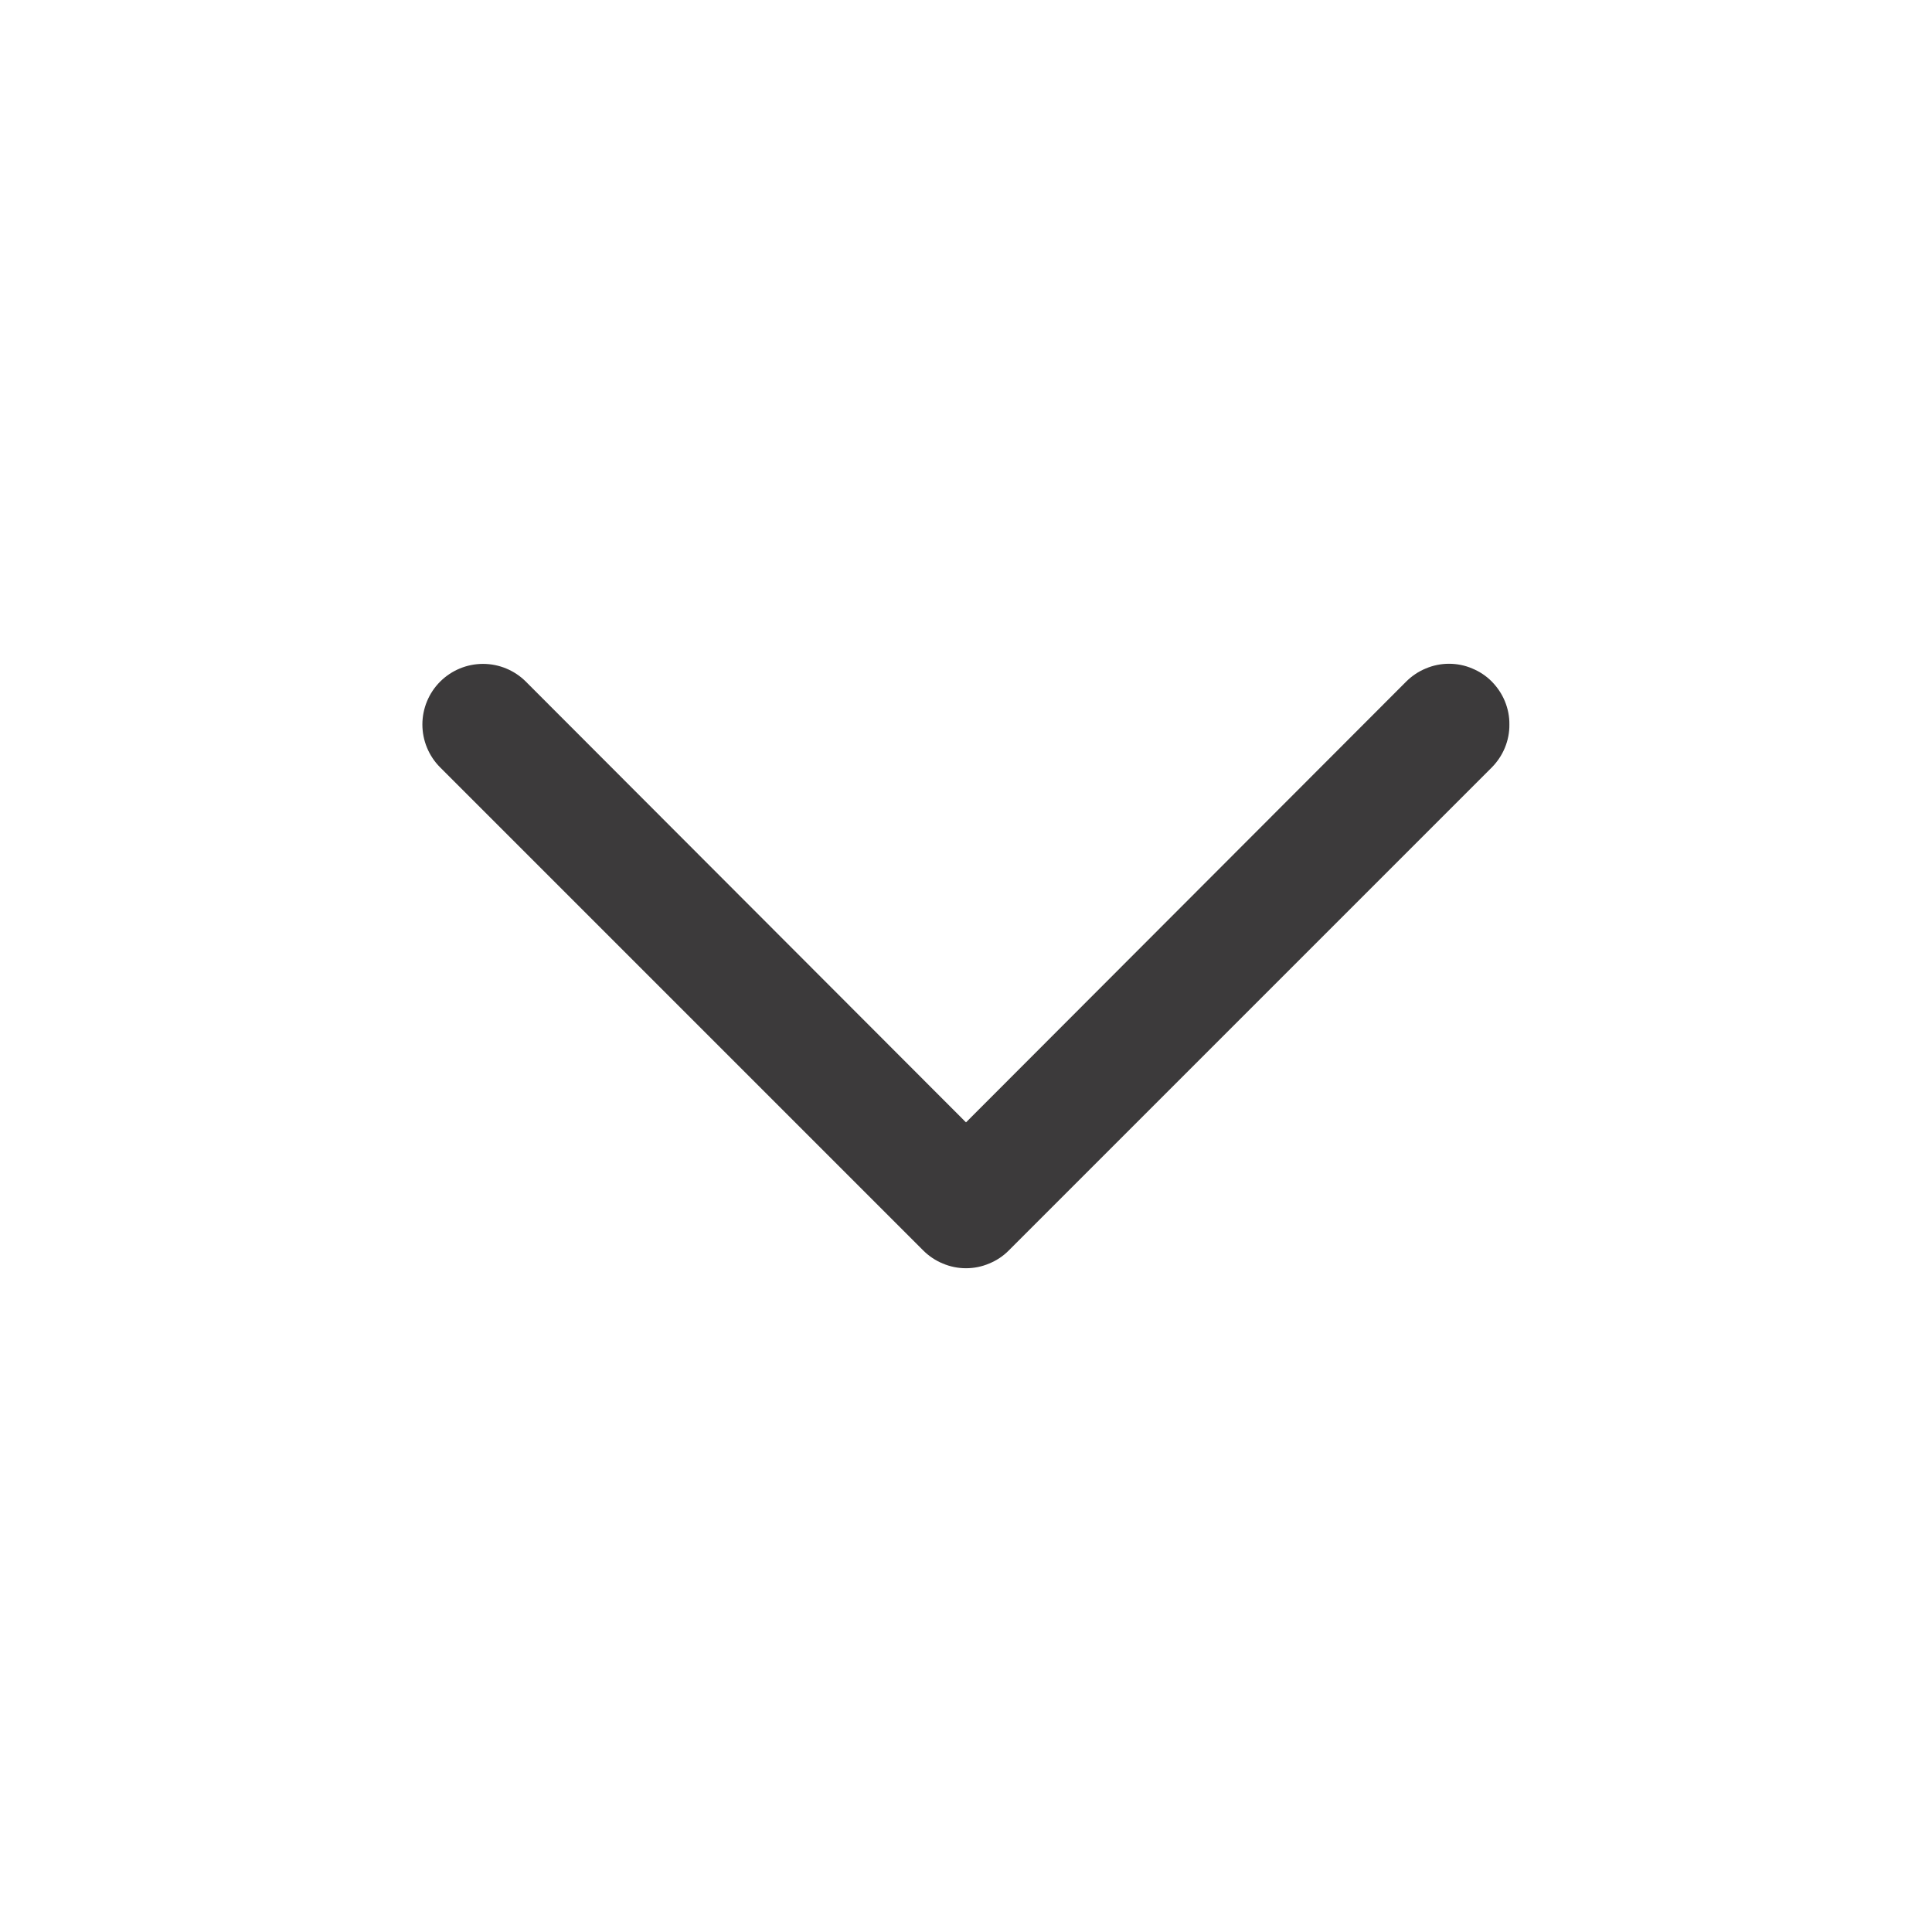<?xml version="1.0" encoding="UTF-8"?> <svg xmlns="http://www.w3.org/2000/svg" width="16" height="16" viewBox="0 0 16 16" fill="none"><path d="M12.5 6C12.501 6.066 12.488 6.131 12.463 6.192C12.438 6.253 12.401 6.308 12.355 6.355L8.355 10.355C8.309 10.402 8.253 10.439 8.192 10.464C8.131 10.49 8.066 10.503 8 10.503C7.934 10.503 7.869 10.49 7.808 10.464C7.747 10.439 7.692 10.402 7.645 10.355L3.645 6.355C3.551 6.261 3.498 6.133 3.498 6C3.498 5.867 3.551 5.739 3.645 5.645C3.739 5.551 3.867 5.498 4 5.498C4.133 5.498 4.261 5.551 4.355 5.645L8 9.295L11.645 5.645C11.692 5.598 11.747 5.561 11.808 5.536C11.869 5.51 11.934 5.497 12 5.497C12.066 5.497 12.132 5.51 12.192 5.536C12.253 5.561 12.309 5.598 12.355 5.645C12.401 5.692 12.438 5.747 12.463 5.808C12.488 5.869 12.501 5.934 12.5 6Z" fill="#3C3A3B"></path></svg> 